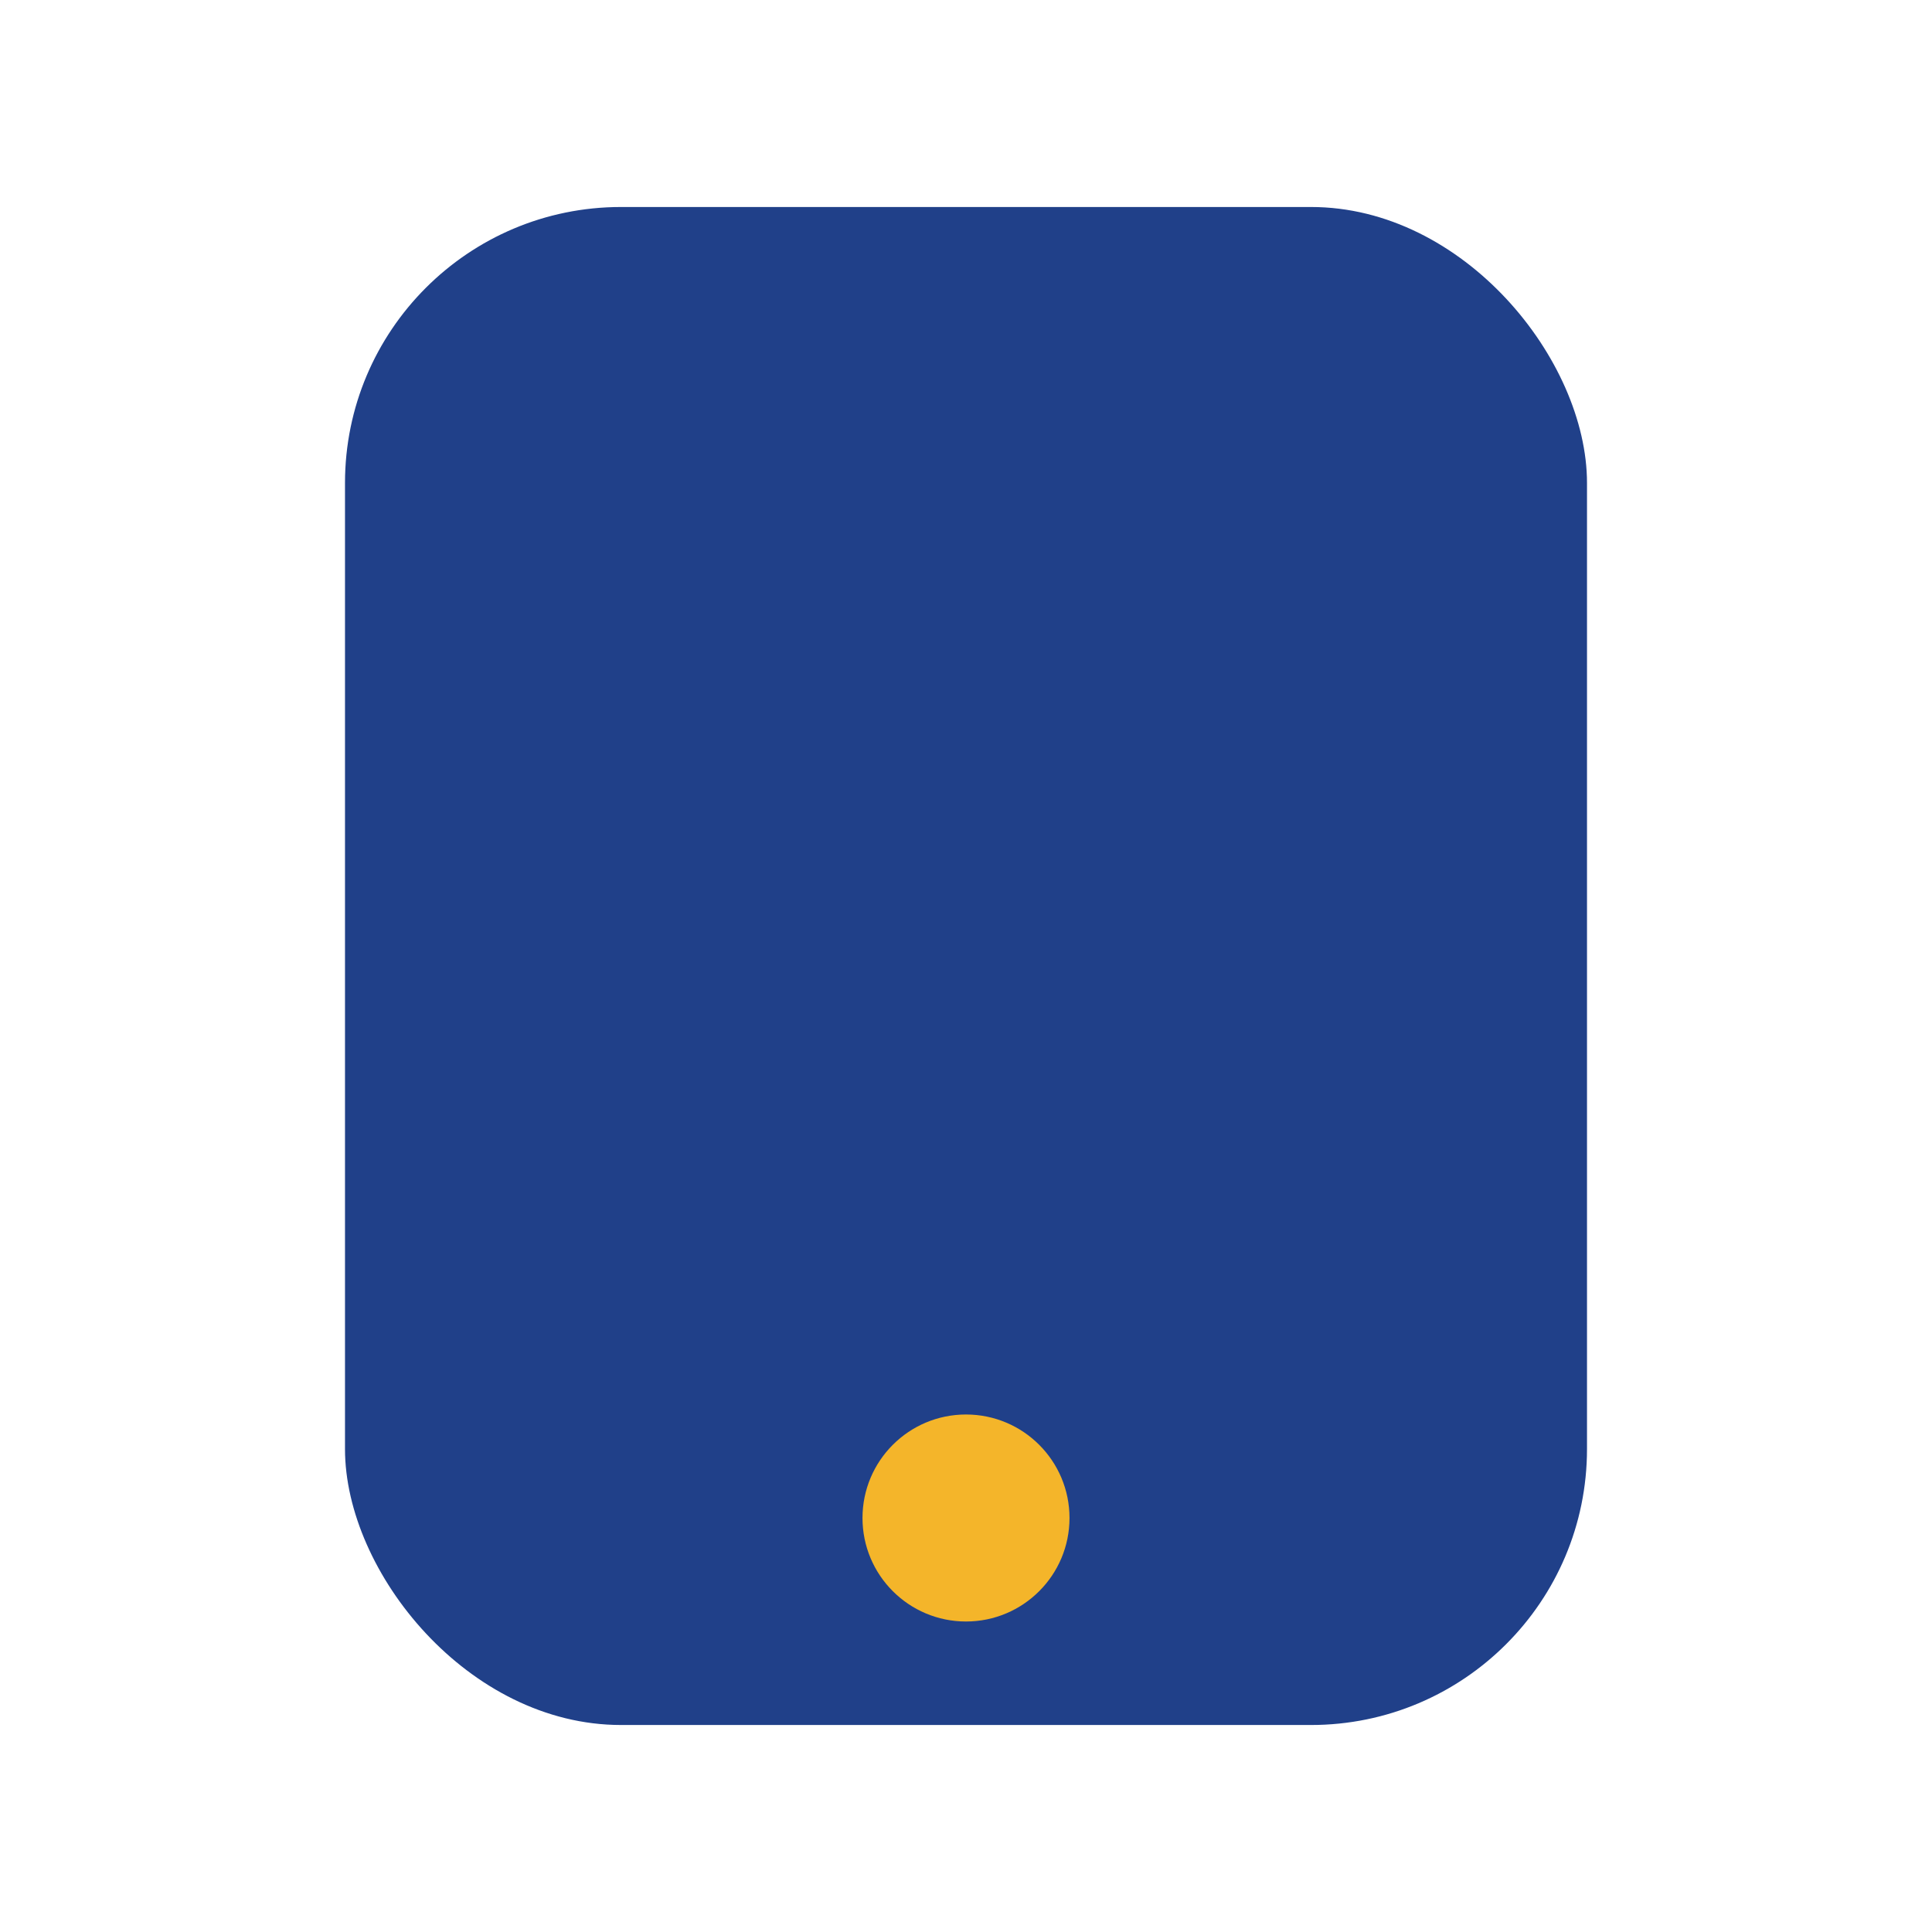 <?xml version="1.0" encoding="UTF-8"?>
<svg xmlns="http://www.w3.org/2000/svg" width="28" height="28" viewBox="0 0 28 28"><rect x="5" y="3" width="18" height="22" rx="4" fill="#204089"/><circle cx="14" cy="22" r="1.5" fill="#F4B52A"/></svg>